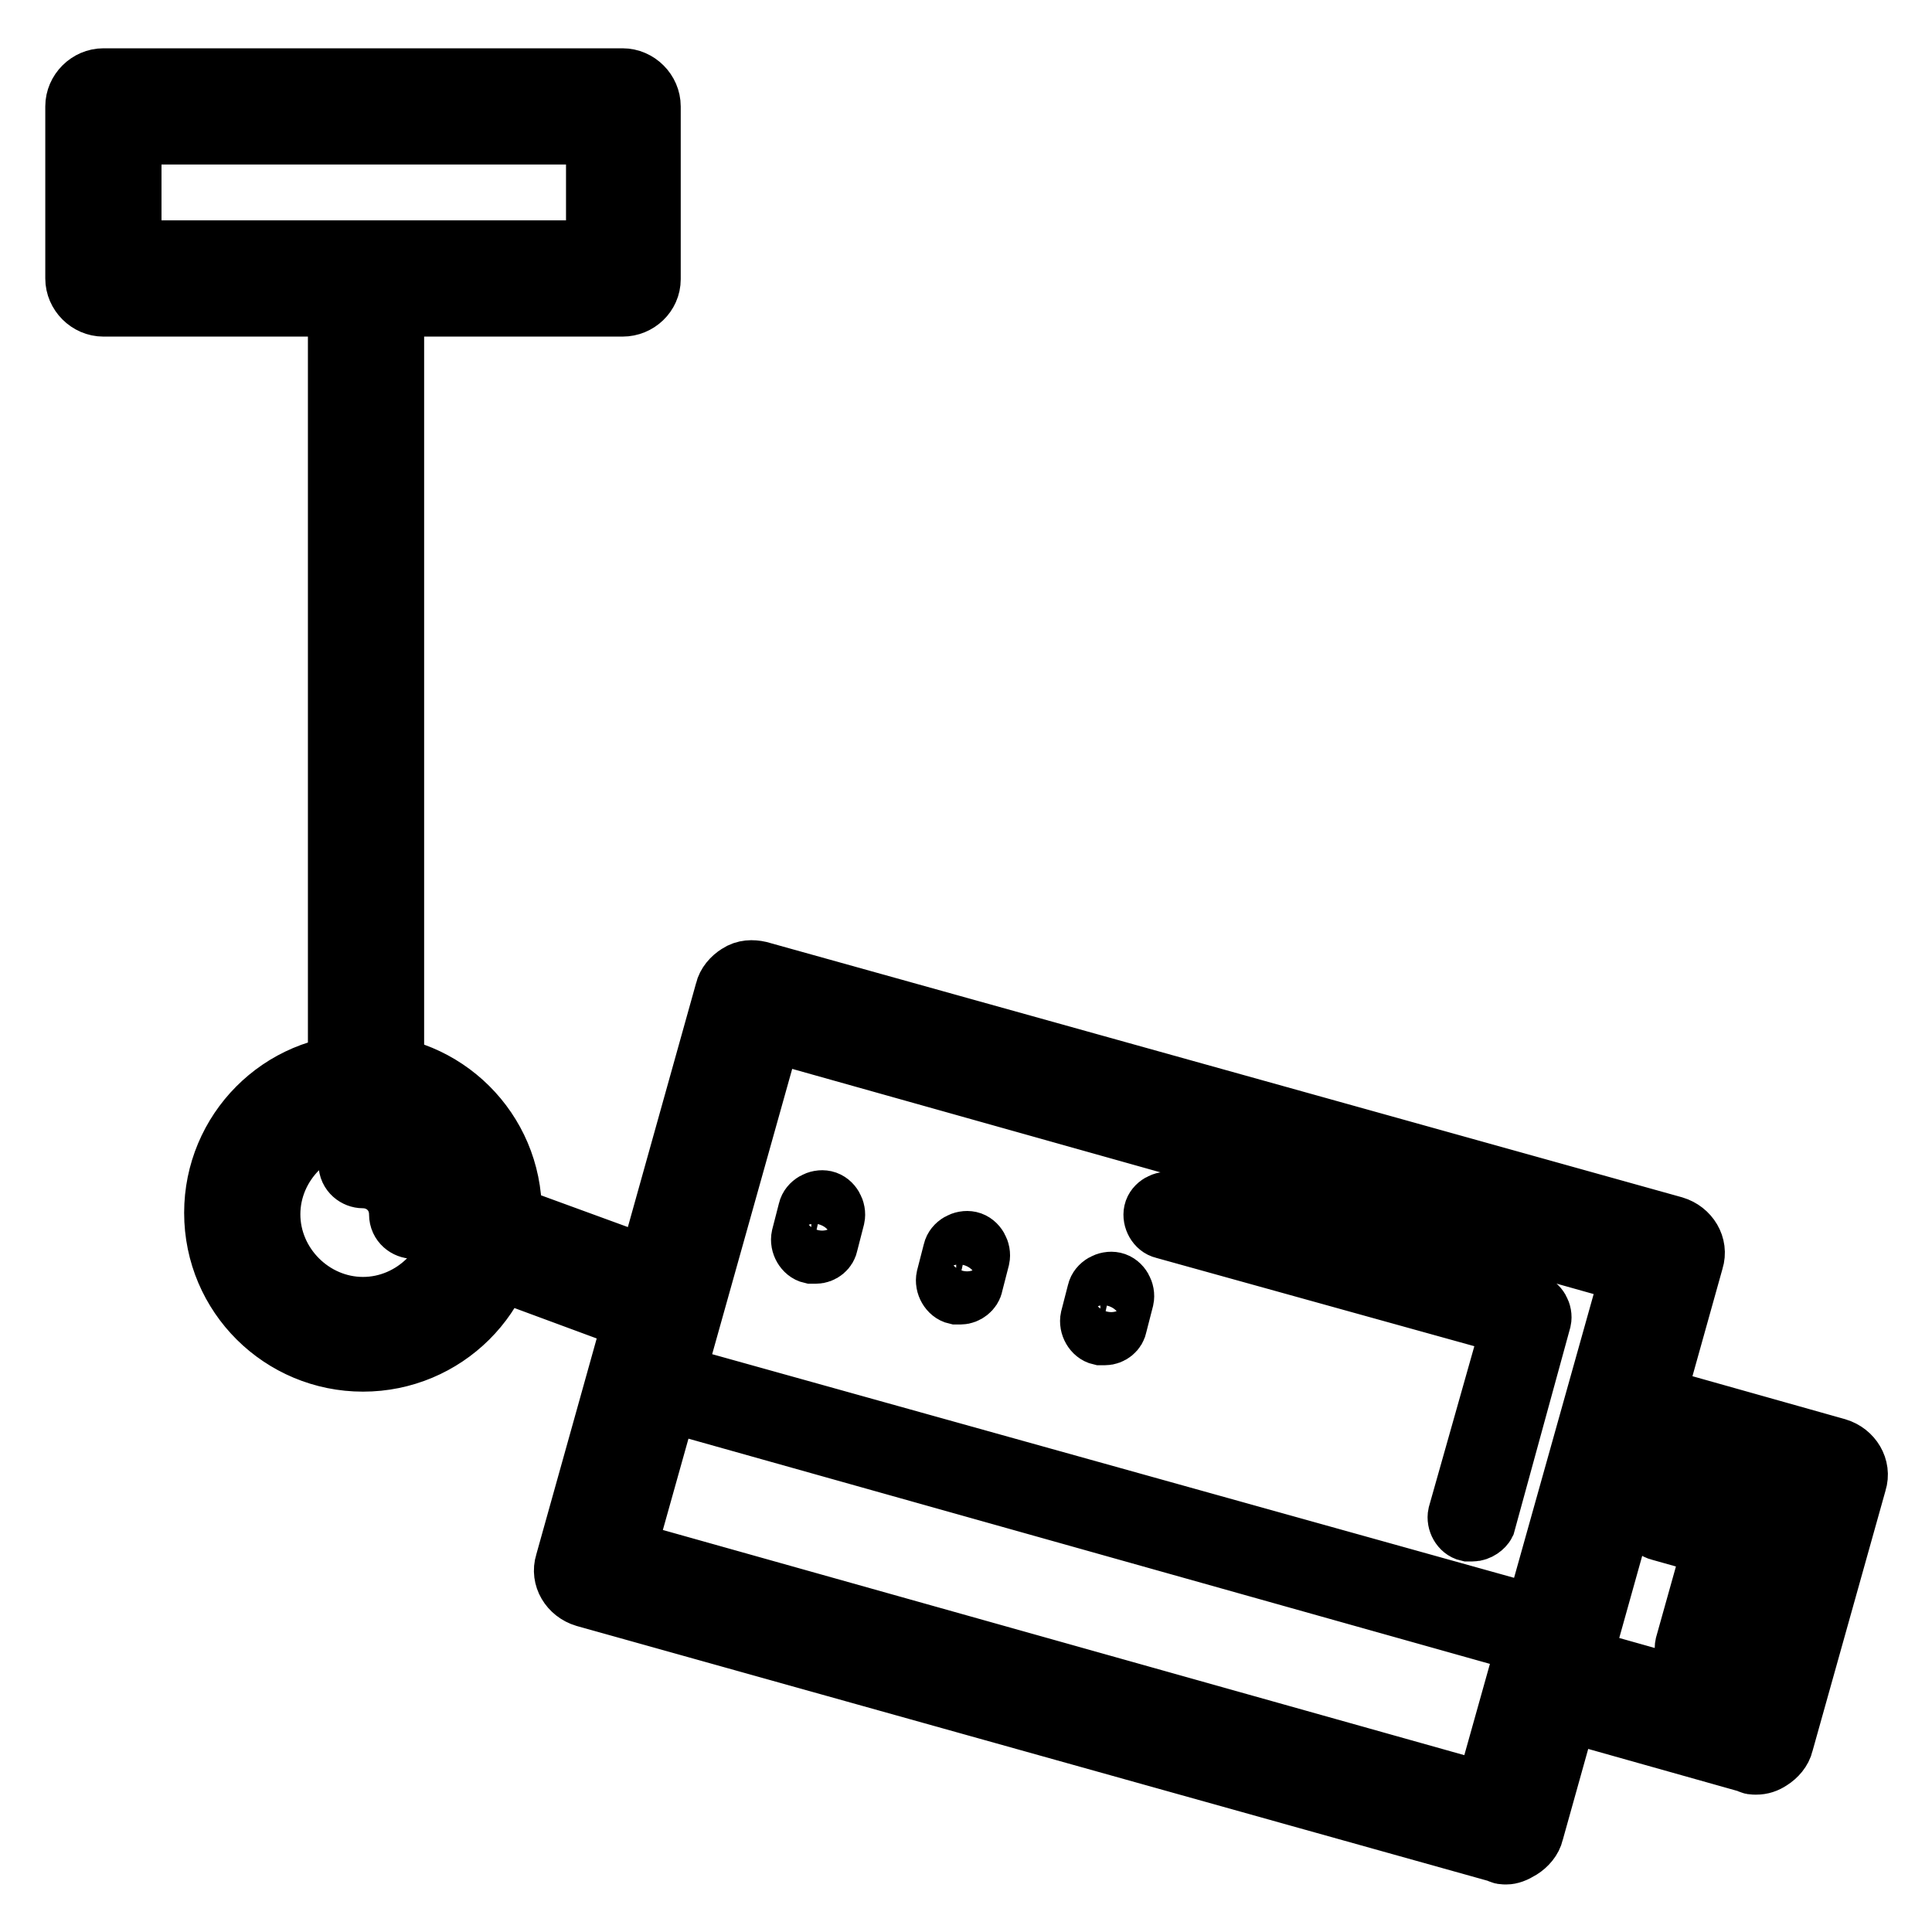 <?xml version="1.0" encoding="utf-8"?>
<!-- Svg Vector Icons : http://www.onlinewebfonts.com/icon -->
<!DOCTYPE svg PUBLIC "-//W3C//DTD SVG 1.1//EN" "http://www.w3.org/Graphics/SVG/1.1/DTD/svg11.dtd">
<svg version="1.1" xmlns="http://www.w3.org/2000/svg" xmlns:xlink="http://www.w3.org/1999/xlink" x="0px" y="0px" viewBox="0 0 256 256" enable-background="new 0 0 256 256" xml:space="preserve">
<g> <path stroke-width="8" fill-opacity="0" stroke="#000000"  d="M199.6,245.7c-0.4,0-0.7,0-0.9-0.2L77.5,211.6c-2-0.6-3.2-2.6-2.6-4.5l21.2-75.8c0.2-0.9,0.9-1.7,1.7-2.2 c0.9-0.6,1.9-0.6,2.8-0.4l121.2,33.8c2,0.6,3.2,2.6,2.6,4.5l-21.2,75.8c-0.2,0.9-0.9,1.7-1.7,2.2 C200.7,245.5,200.1,245.7,199.6,245.7L199.6,245.7z M82.9,205.5l113.9,32l19.3-68.8l-113.9-32L82.9,205.5z M195.1,202.9h-0.6 c-0.9-0.2-1.5-1.3-1.3-2.2l7.1-25.1l-46.1-12.8c-0.9-0.2-1.5-1.3-1.3-2.2c0.2-0.9,1.3-1.5,2.2-1.3l47.8,13.4 c0.9,0.2,1.5,1.3,1.3,2.2l-7.4,27C196.6,202.3,195.9,202.9,195.1,202.9z M232.7,233.8c-0.4,0-0.7,0-0.9-0.2l-27.7-7.8 c-2-0.6-3.2-2.6-2.6-4.5l9.7-34.6c0.2-0.9,0.9-1.7,1.7-2.2c0.9-0.6,1.9-0.6,2.8-0.4l27.7,7.8c2,0.6,3.2,2.6,2.6,4.5l-9.7,34.6 c-0.2,0.9-0.9,1.7-1.7,2.2C234,233.6,233.4,233.8,232.7,233.8L232.7,233.8z M209.6,219.8l20.6,5.8l7.6-27.5l-20.6-5.8L209.6,219.8z  M225.2,220.2h-0.6c-0.9-0.2-1.5-1.3-1.3-2.2l3.7-13.2l-7.1-2c-0.9-0.2-1.5-1.3-1.3-2.2c0.2-0.9,1.3-1.5,2.2-1.3l8.9,2.4 c0.9,0.2,1.5,1.3,1.3,2.2l-4.1,14.9C226.7,219.8,226,220.2,225.2,220.2z M206.5,218.7h-0.6l-121-34c-0.9-0.2-1.5-1.3-1.3-2.2 c0.2-0.9,1.3-1.5,2.2-1.3L207,215c0.9,0.2,1.5,1.3,1.3,2.2S207.4,218.7,206.5,218.7z M108.1,166.1h-0.6c-0.9-0.2-1.5-1.3-1.3-2.2 l0.9-3.5c0.2-0.9,1.3-1.5,2.2-1.3c0.9,0.2,1.5,1.3,1.3,2.2l-0.9,3.5C109.6,165.5,108.9,166.1,108.1,166.1z M127.3,171.5h-0.6 c-0.9-0.2-1.5-1.3-1.3-2.2l0.9-3.5c0.2-0.9,1.3-1.5,2.2-1.3c0.9,0.2,1.5,1.3,1.3,2.2l-0.9,3.5C128.8,170.9,128,171.5,127.3,171.5 L127.3,171.5z M146.4,176.9h-0.6c-0.9-0.2-1.5-1.3-1.3-2.2l0.9-3.5c0.2-0.9,1.3-1.5,2.2-1.3c0.9,0.2,1.5,1.3,1.3,2.2l-0.9,3.5 C147.9,176.3,147.2,176.9,146.4,176.9L146.4,176.9z M82.5,40.6H13.7c-2,0-3.7-1.7-3.7-3.7V14.1c0-2,1.7-3.7,3.7-3.7h68.8 c2,0,3.7,1.7,3.7,3.7v22.9C86.2,39,84.5,40.6,82.5,40.6z M17.4,33.2H79V17.8H17.4V33.2z M48.1,180.4c-10.8,0-19.7-8.7-19.7-19.7 c0-10.8,8.7-19.7,19.7-19.7c10.8,0,19.7,8.7,19.7,19.7C67.8,171.7,58.9,180.4,48.1,180.4z M48.1,148.6c-6.7,0-12.3,5.6-12.3,12.3 c0,6.7,5.6,12.3,12.3,12.3c6.7,0,12.3-5.6,12.3-12.3C60.4,154,55,148.6,48.1,148.6z M54.8,162.8c-0.9,0-1.9-0.7-1.9-1.9 c0-2.8-2.2-4.8-4.8-4.8c-0.9,0-1.9-0.7-1.9-1.9c0-0.9,0.7-1.9,1.9-1.9c4.8,0,8.5,3.9,8.5,8.5C56.7,161.8,55.9,162.8,54.8,162.8z  M48.5,148.6c-2,0-3.7-1.7-3.7-3.7v-108c0-2,1.7-3.7,3.7-3.7s3.7,1.7,3.7,3.7v108C52.2,147,50.5,148.6,48.5,148.6z M87.7,176 c-0.4,0-0.9,0-1.3-0.2L62.6,167c-1.9-0.7-3-2.8-2.2-4.6c0.7-1.9,2.8-3,4.6-2.2l23.8,8.7c1.9,0.7,3,2.8,2.2,4.6 C90.5,175,89.2,176,87.7,176z"/></g>
</svg>